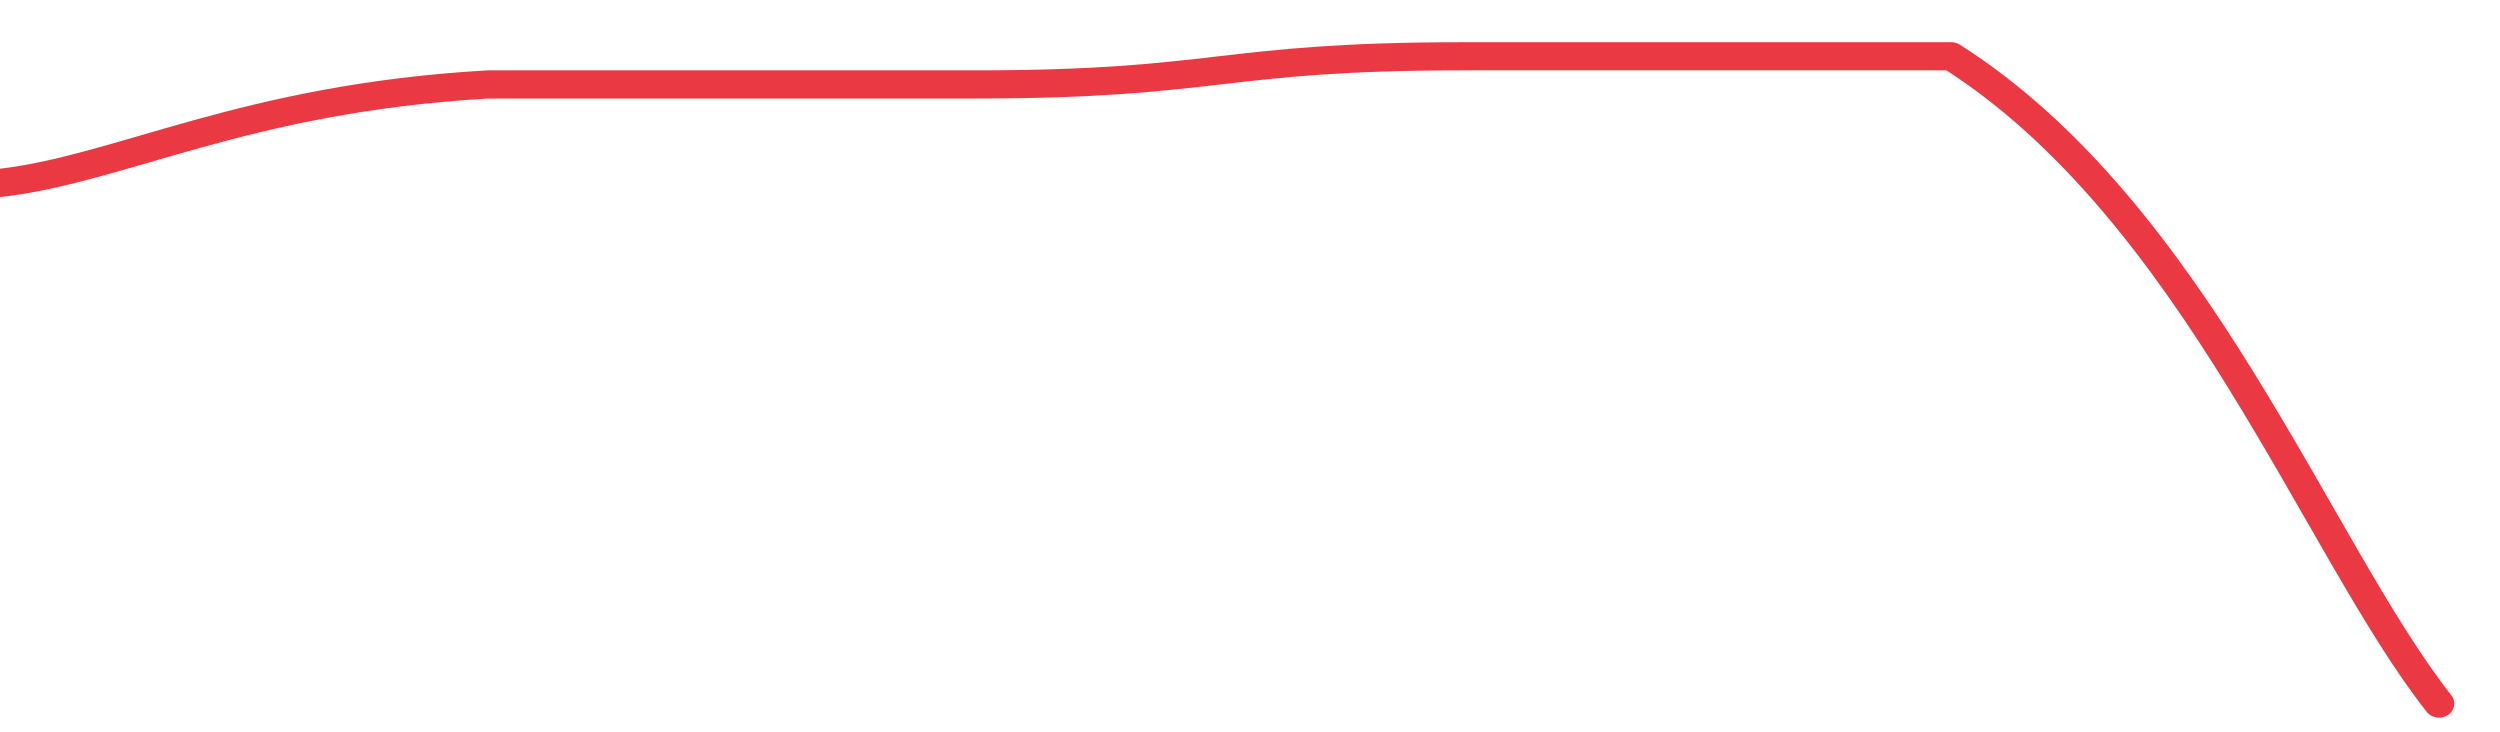 <svg height="48px" width="164px" viewBox="0 0 164 52" preserveAspectRatio="none" xmlns="http://www.w3.org/2000/svg"><path d="M 0 13 C 8 12 16 7 32 6 C 48 6 48 6 64 6 C 80 6 80 4 96 4 C 112 4 112 4 128 4 C 144 15 152 39 160 50" stroke-width="2" stroke="#EA3943" fill="transparent" vector-effect="non-scaling-stroke" stroke-linejoin="round" stroke-linecap="round"/></svg>
